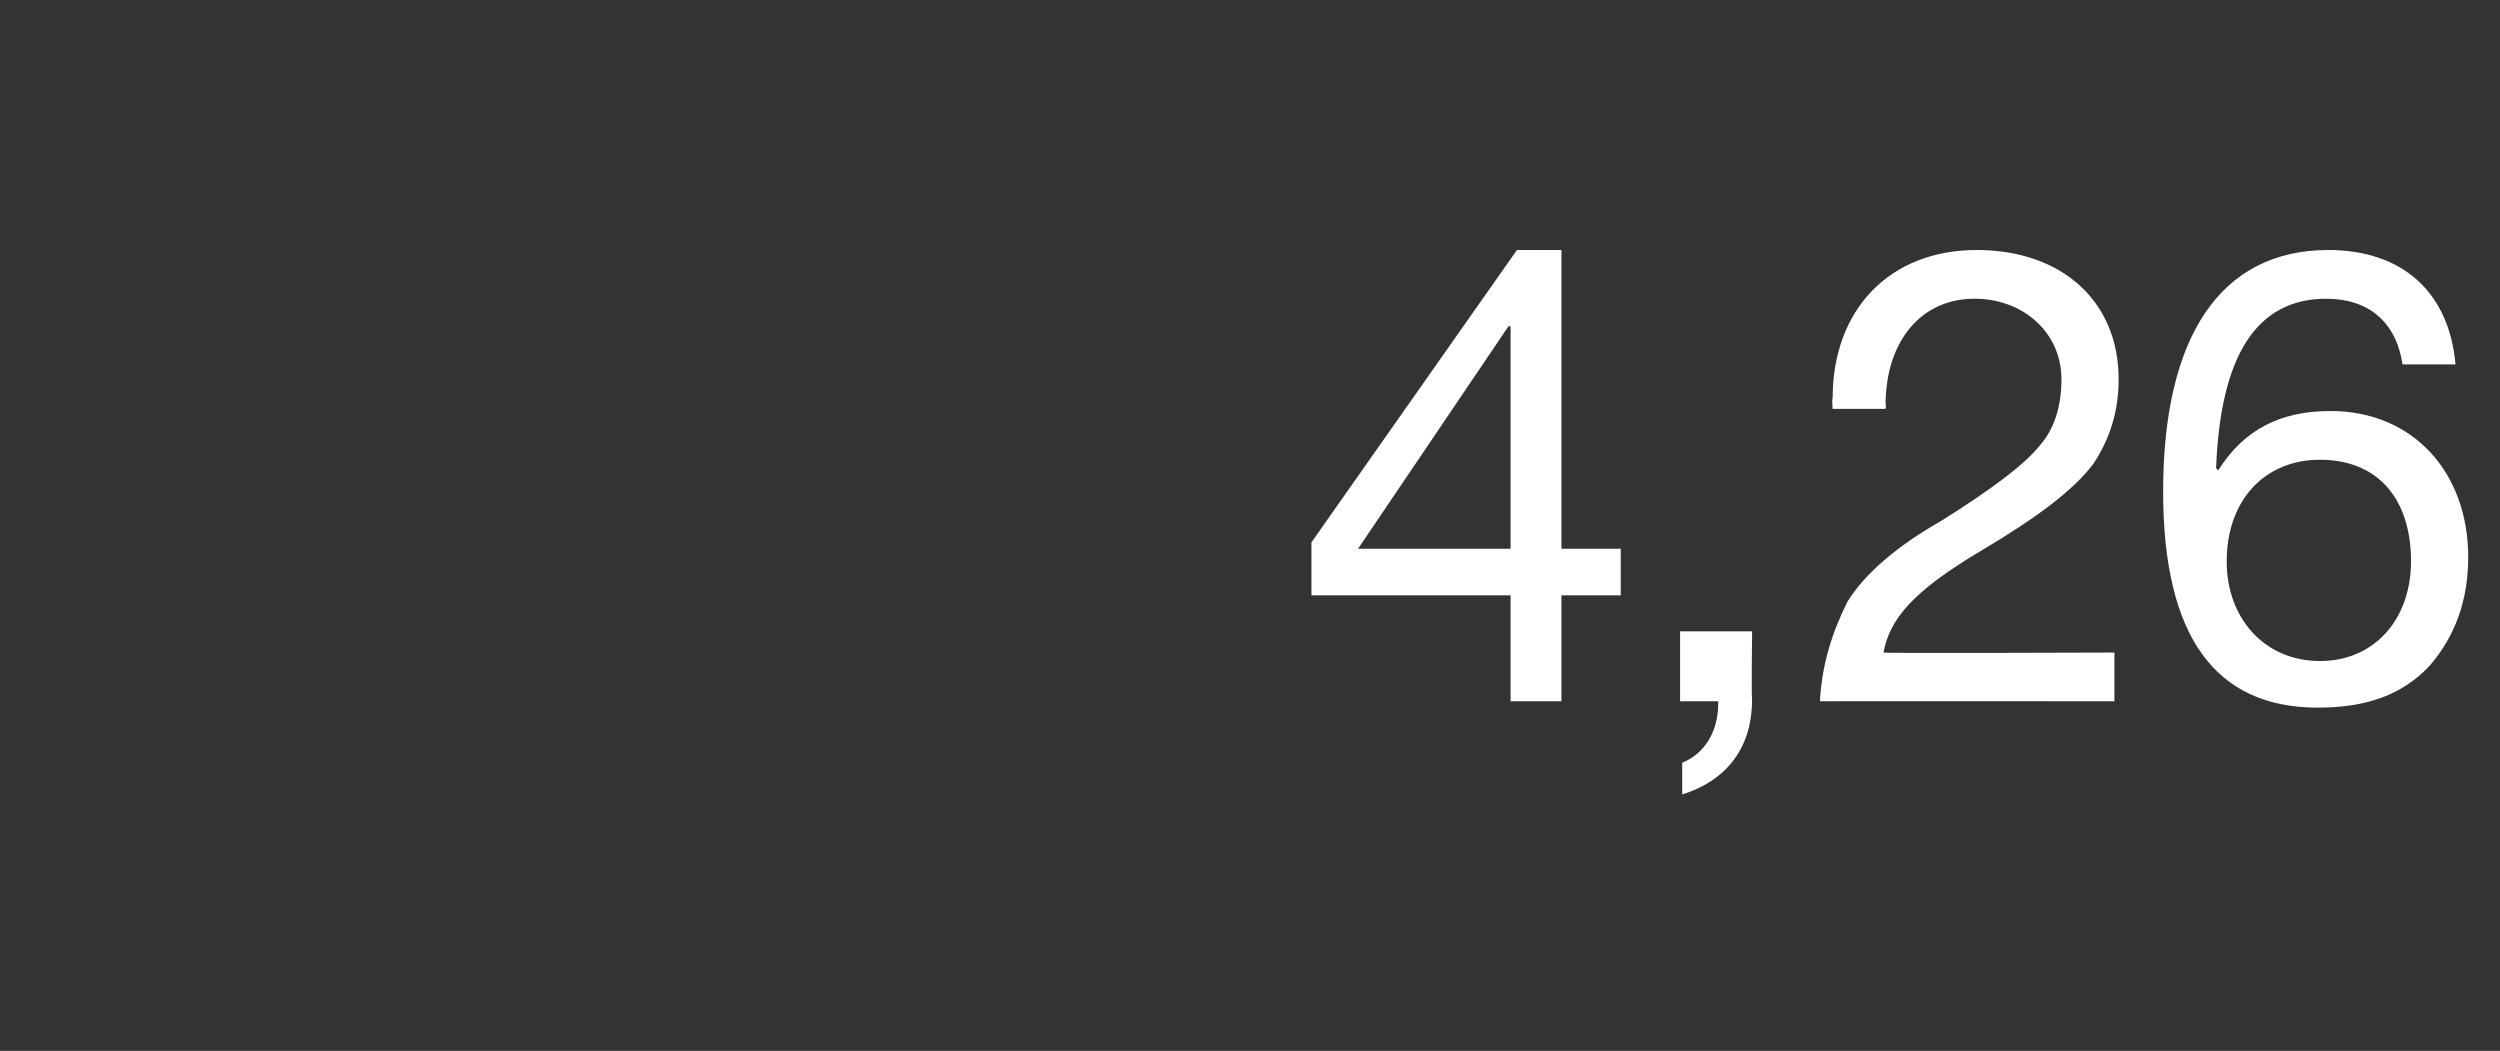 <?xml version="1.0" standalone="no"?><!DOCTYPE svg PUBLIC "-//W3C//DTD SVG 1.1//EN" "http://www.w3.org/Graphics/SVG/1.1/DTD/svg11.dtd"><svg xmlns="http://www.w3.org/2000/svg" version="1.1" width="118px" height="49.6px" viewBox="0 -1 118 49.6" style="top:-1px"><rect x="0" y="-1" width="118" height="49.6" fill="#333333" stroke="none"/>  <desc>4.26 DE</desc>  <defs/>  <g id="Polygon169137">    <path d="M 73.7 10.8 L 73.7 24.9 L 76.5 24.9 L 76.5 27.1 L 73.7 27.1 L 73.7 32.1 L 71.3 32.1 L 71.3 27.1 L 61.9 27.1 L 61.9 24.6 L 71.6 10.8 L 73.7 10.8 Z M 71.2 14.4 L 64.1 24.9 L 71.3 24.9 L 71.3 14.4 L 71.2 14.4 Z M 82.7 28.8 C 82.7 28.8 82.66 31.97 82.7 32 C 82.7 34.2 81.6 35.8 79.4 36.5 C 79.4 36.5 79.4 35 79.4 35 C 80.4 34.6 81.1 33.6 81.1 32.2 C 81.1 32.24 81.1 32.1 81.1 32.1 L 79.3 32.1 L 79.3 28.8 L 82.7 28.8 Z M 100 16.9 C 100 18.4 99.6 19.7 98.8 20.9 C 97.9 22.1 96.2 23.4 93.5 25 C 90.3 26.9 89.2 28.2 88.9 29.8 C 88.86 29.84 99.8 29.8 99.8 29.8 L 99.8 32.1 C 99.8 32.1 85.89 32.09 85.9 32.1 C 86 30.3 86.5 28.8 87.2 27.4 C 88 26.1 89.5 24.8 91.6 23.6 C 94 22.1 95.6 20.9 96.3 20 C 97 19.2 97.3 18.1 97.3 16.9 C 97.3 14.7 95.5 13.1 93.2 13.1 C 90.6 13.1 89 15.2 89 18.1 C 89.04 18.14 89 18.3 89 18.3 L 86.5 18.3 C 86.5 18.3 86.46 17.81 86.5 17.8 C 86.5 13.6 89.2 10.8 93.3 10.8 C 97.3 10.8 100 13.2 100 16.9 Z M 115.9 16.2 C 115.9 16.2 113.4 16.2 113.4 16.2 C 113.1 14.2 111.8 13.1 109.8 13.1 C 106.5 13.1 104.8 15.8 104.6 21.1 C 104.6 21.1 104.7 21.2 104.7 21.2 C 105.9 19.3 107.6 18.4 110 18.4 C 113.9 18.4 116.5 21.3 116.5 25.3 C 116.5 27.3 115.9 29 114.7 30.4 C 113.4 31.8 111.7 32.4 109.4 32.4 C 104.6 32.4 102.1 29.1 102.1 22.2 C 102.1 14.9 104.8 10.8 109.9 10.8 C 113.4 10.8 115.6 12.8 115.9 16.2 Z M 109.5 30.2 C 112.1 30.2 113.8 28.2 113.8 25.5 C 113.8 22.5 112.2 20.7 109.5 20.7 C 106.9 20.7 105.1 22.6 105.1 25.5 C 105.1 28.2 106.9 30.2 109.5 30.2 Z " stroke="none" fill="#fff"/>  </g></svg>